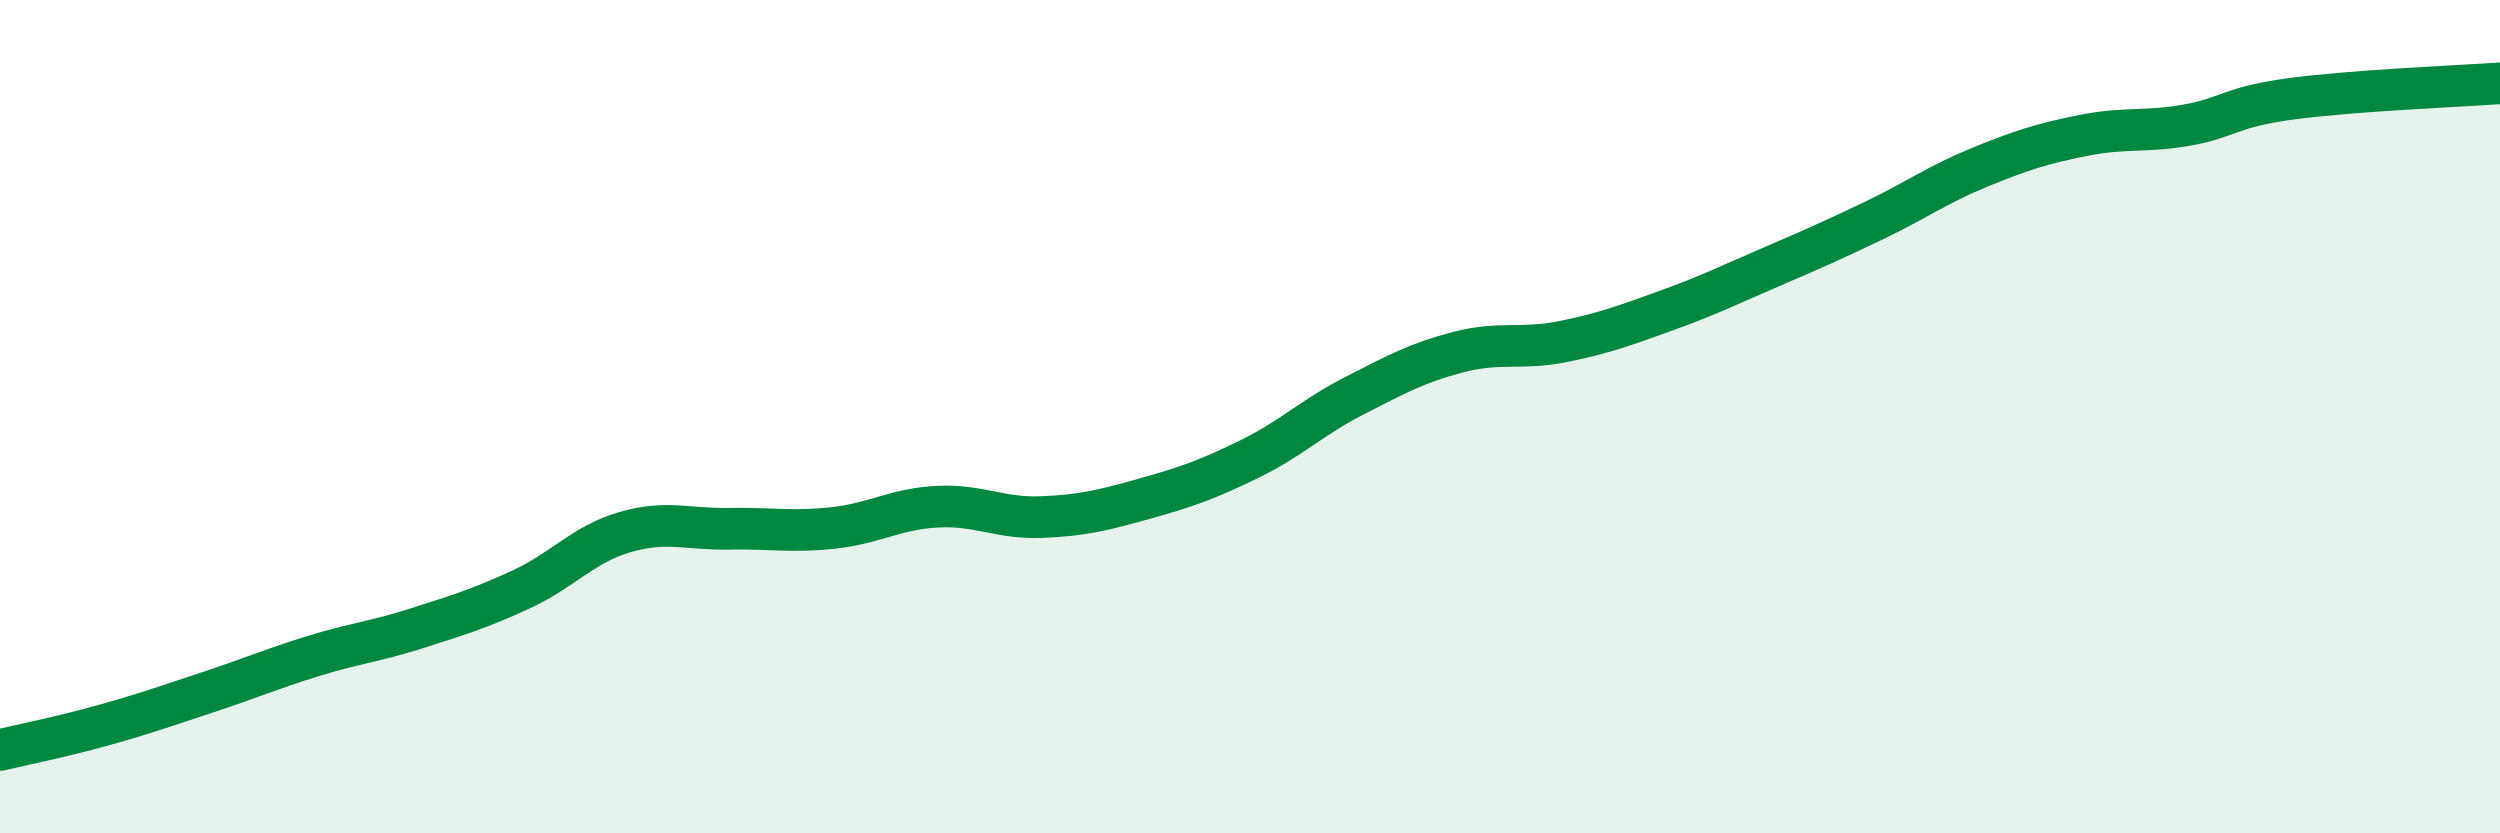 
    <svg width="60" height="20" viewBox="0 0 60 20" xmlns="http://www.w3.org/2000/svg">
      <path
        d="M 0,18 C 0.5,17.88 1.5,17.68 2.5,17.4 C 3.5,17.12 4,16.94 5,16.61 C 6,16.28 6.5,16.06 7.5,15.75 C 8.5,15.44 9,15.4 10,15.08 C 11,14.76 11.5,14.61 12.5,14.15 C 13.5,13.69 14,13.06 15,12.77 C 16,12.48 16.5,12.71 17.5,12.69 C 18.5,12.67 19,12.78 20,12.67 C 21,12.56 21.5,12.21 22.5,12.16 C 23.5,12.11 24,12.45 25,12.41 C 26,12.37 26.5,12.24 27.5,11.96 C 28.5,11.68 29,11.5 30,11.01 C 31,10.52 31.5,10.01 32.5,9.5 C 33.5,8.99 34,8.71 35,8.45 C 36,8.19 36.5,8.4 37.5,8.2 C 38.5,8 39,7.81 40,7.45 C 41,7.09 41.5,6.84 42.5,6.41 C 43.5,5.98 44,5.76 45,5.28 C 46,4.8 46.5,4.43 47.5,4.02 C 48.5,3.61 49,3.45 50,3.25 C 51,3.05 51.5,3.18 52.5,3 C 53.5,2.82 53.5,2.57 55,2.37 C 56.5,2.17 59,2.07 60,2L60 20L0 20Z"
        fill="#008740"
        opacity="0.1"
        stroke-linecap="round"
        stroke-linejoin="round"
      />
      <path
        d="M 0,18 C 0.5,17.88 1.5,17.68 2.5,17.4 C 3.5,17.12 4,16.94 5,16.61 C 6,16.28 6.5,16.06 7.5,15.75 C 8.5,15.44 9,15.4 10,15.08 C 11,14.76 11.5,14.61 12.5,14.15 C 13.5,13.69 14,13.06 15,12.77 C 16,12.48 16.5,12.71 17.5,12.69 C 18.5,12.67 19,12.78 20,12.67 C 21,12.56 21.5,12.21 22.5,12.16 C 23.5,12.11 24,12.45 25,12.41 C 26,12.37 26.5,12.24 27.5,11.96 C 28.5,11.68 29,11.5 30,11.01 C 31,10.52 31.5,10.01 32.5,9.5 C 33.5,8.99 34,8.71 35,8.45 C 36,8.19 36.5,8.4 37.5,8.2 C 38.5,8 39,7.81 40,7.45 C 41,7.09 41.5,6.84 42.5,6.41 C 43.5,5.98 44,5.76 45,5.28 C 46,4.8 46.5,4.43 47.5,4.02 C 48.5,3.61 49,3.45 50,3.25 C 51,3.05 51.5,3.18 52.5,3 C 53.5,2.82 53.5,2.57 55,2.37 C 56.5,2.17 59,2.07 60,2"
        stroke="#008740"
        stroke-width="1"
        fill="none"
        stroke-linecap="round"
        stroke-linejoin="round"
      />
    </svg>
  